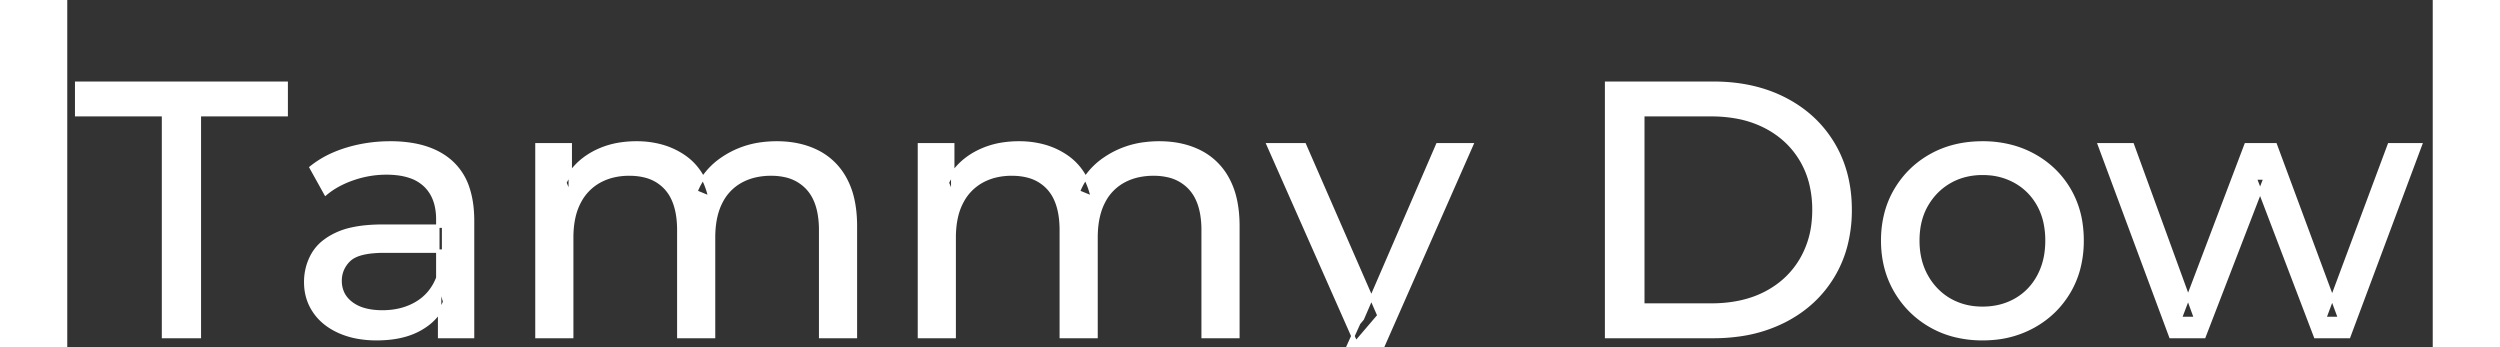 <svg width="647.7" height="90.001" viewBox="-2.6 -23 653.7 96.001" xmlns="http://www.w3.org/2000/svg"><rect x="-2.6" y="-23" width="653.7" height="96.001" fill="#333333" stroke="none"/><g id="svgGroup" stroke-linecap="round" fill-rule="evenodd" font-size="9pt" stroke="#ffffff" stroke-width="0.25mm" fill="#ffffff" style="stroke:#ffffff;stroke-width:0.25mm;fill:#ffffff"><path d="M 136.8 70.001 L 127.2 70.001 L 127.2 17.001 L 136.4 17.001 L 136.4 31.101 L 134.9 27.501 Q 137.4 22.301 142.6 19.401 A 22.754 22.754 0 0 1 150.554 16.784 A 29.419 29.419 0 0 1 154.7 16.501 A 25.806 25.806 0 0 1 161.467 17.352 A 20.811 20.811 0 0 1 167.8 20.251 Q 173.3 24.001 175 31.601 L 171.1 30.001 A 19.684 19.684 0 0 1 178.584 20.794 A 24.542 24.542 0 0 1 179.5 20.201 A 24.828 24.828 0 0 1 189.625 16.732 A 31.643 31.643 0 0 1 193.5 16.501 Q 199.9 16.501 204.8 19.001 A 17.687 17.687 0 0 1 212.364 26.442 A 21.369 21.369 0 0 1 212.45 26.601 A 21.316 21.316 0 0 1 214.424 31.975 Q 215.2 35.357 215.2 39.501 L 215.2 70.001 L 205.6 70.001 L 205.6 40.601 A 26.295 26.295 0 0 0 205.266 36.261 Q 204.879 33.951 204.042 32.115 A 11.695 11.695 0 0 0 202 29.001 A 11.765 11.765 0 0 0 195.701 25.486 A 17.722 17.722 0 0 0 191.9 25.101 A 19.484 19.484 0 0 0 187.532 25.57 A 15.308 15.308 0 0 0 183.5 27.101 A 13.358 13.358 0 0 0 178.073 32.759 A 16.185 16.185 0 0 0 177.95 33.001 Q 176.259 36.383 176.034 41.194 A 32.325 32.325 0 0 0 176 42.701 L 176 70.001 L 166.4 70.001 L 166.4 40.601 Q 166.4 35.578 164.889 32.172 A 11.735 11.735 0 0 0 162.85 29.001 A 11.507 11.507 0 0 0 156.888 25.564 Q 155.005 25.108 152.771 25.101 A 22.245 22.245 0 0 0 152.7 25.101 A 18.762 18.762 0 0 0 148.146 25.633 A 15.304 15.304 0 0 0 144.4 27.101 A 13.621 13.621 0 0 0 138.991 32.639 A 16.519 16.519 0 0 0 138.8 33.001 A 16.917 16.917 0 0 0 137.364 37.075 Q 136.8 39.62 136.8 42.701 L 136.8 70.001 Z M 242.5 70.001 L 232.9 70.001 L 232.9 17.001 L 242.1 17.001 L 242.1 31.101 L 240.6 27.501 Q 243.1 22.301 248.3 19.401 A 22.754 22.754 0 0 1 256.254 16.784 A 29.419 29.419 0 0 1 260.4 16.501 A 25.806 25.806 0 0 1 267.167 17.352 A 20.811 20.811 0 0 1 273.5 20.251 Q 279 24.001 280.7 31.601 L 276.8 30.001 A 19.684 19.684 0 0 1 284.284 20.794 A 24.542 24.542 0 0 1 285.2 20.201 A 24.828 24.828 0 0 1 295.325 16.732 A 31.643 31.643 0 0 1 299.2 16.501 Q 305.6 16.501 310.5 19.001 A 17.687 17.687 0 0 1 318.064 26.442 A 21.369 21.369 0 0 1 318.15 26.601 A 21.316 21.316 0 0 1 320.124 31.975 Q 320.9 35.357 320.9 39.501 L 320.9 70.001 L 311.3 70.001 L 311.3 40.601 A 26.295 26.295 0 0 0 310.966 36.261 Q 310.579 33.951 309.742 32.115 A 11.695 11.695 0 0 0 307.7 29.001 A 11.765 11.765 0 0 0 301.401 25.486 A 17.722 17.722 0 0 0 297.6 25.101 A 19.484 19.484 0 0 0 293.232 25.57 A 15.308 15.308 0 0 0 289.2 27.101 A 13.358 13.358 0 0 0 283.773 32.759 A 16.185 16.185 0 0 0 283.65 33.001 Q 281.959 36.383 281.734 41.194 A 32.325 32.325 0 0 0 281.7 42.701 L 281.7 70.001 L 272.1 70.001 L 272.1 40.601 Q 272.1 35.578 270.589 32.172 A 11.735 11.735 0 0 0 268.55 29.001 A 11.507 11.507 0 0 0 262.588 25.564 Q 260.705 25.108 258.471 25.101 A 22.245 22.245 0 0 0 258.4 25.101 A 18.762 18.762 0 0 0 253.846 25.633 A 15.304 15.304 0 0 0 250.1 27.101 A 13.621 13.621 0 0 0 244.691 32.639 A 16.519 16.519 0 0 0 244.5 33.001 A 16.917 16.917 0 0 0 243.064 37.075 Q 242.5 39.62 242.5 42.701 L 242.5 70.001 Z M 587.9 70.001 L 578.7 70.001 L 559 17.001 L 568.1 17.001 L 585.6 65.001 L 581.3 65.001 L 599.5 17.001 L 607.6 17.001 L 625.4 65.001 L 621.2 65.001 L 639.1 17.001 L 647.7 17.001 L 627.9 70.001 L 618.7 70.001 L 602 26.201 L 604.8 26.201 L 587.9 70.001 Z M 33.9 70.001 L 24 70.001 L 24 8.701 L 0 8.701 L 0 0.001 L 57.9 0.001 L 57.9 8.701 L 33.9 8.701 L 33.9 70.001 Z M 452.3 70.001 L 422.8 70.001 L 422.8 0.001 L 452.3 0.001 Q 463.5 0.001 472.05 4.401 Q 480.6 8.801 485.35 16.701 Q 490.1 24.601 490.1 35.001 A 38.623 38.623 0 0 1 488.837 45.061 A 32.051 32.051 0 0 1 485.35 53.301 Q 480.6 61.201 472.05 65.601 A 39.305 39.305 0 0 1 459.687 69.481 A 50.766 50.766 0 0 1 452.3 70.001 Z M 327.3 85.101 L 331.4 77.901 A 14.556 14.556 0 0 0 335.206 80.537 A 13.722 13.722 0 0 0 335.8 80.801 Q 338.2 81.801 340.9 81.801 A 11.198 11.198 0 0 0 343.546 81.504 A 8.179 8.179 0 0 0 346.7 80.001 A 9.396 9.396 0 0 0 348.229 78.454 Q 349.559 76.788 350.78 74.097 A 34.732 34.732 0 0 0 351 73.601 L 354.3 66.301 L 355.3 65.101 L 376.1 17.001 L 385.5 17.001 L 359.8 75.301 A 42.669 42.669 0 0 1 357.998 79.163 Q 357.019 80.999 355.956 82.469 A 20.616 20.616 0 0 1 354.65 84.101 A 19.007 19.007 0 0 1 351.711 86.803 A 14.862 14.862 0 0 1 348.4 88.651 A 19.232 19.232 0 0 1 343.029 89.906 A 23.327 23.327 0 0 1 340.9 90.001 Q 337.1 90.001 333.5 88.751 A 18.023 18.023 0 0 1 328.842 86.36 A 16.455 16.455 0 0 1 327.3 85.101 Z M 109.4 70.001 L 100.3 70.001 L 100.3 58.801 L 99.8 56.701 L 99.8 37.601 A 16.79 16.79 0 0 0 99.382 33.737 Q 98.669 30.721 96.742 28.646 A 10.596 10.596 0 0 0 96.25 28.151 A 11.125 11.125 0 0 0 92.142 25.746 Q 90.416 25.157 88.301 24.935 A 25.895 25.895 0 0 0 85.6 24.801 Q 80.9 24.801 76.4 26.351 A 26.853 26.853 0 0 0 72.132 28.228 A 20.968 20.968 0 0 0 68.8 30.501 L 64.8 23.301 A 27.191 27.191 0 0 1 71.215 19.497 A 33.816 33.816 0 0 1 74.65 18.251 Q 80.4 16.501 86.7 16.501 A 35.973 35.973 0 0 1 93.242 17.058 Q 99.513 18.219 103.5 21.801 A 16.577 16.577 0 0 1 108.168 29.207 Q 109.049 31.932 109.3 35.255 A 36.439 36.439 0 0 1 109.4 38.001 L 109.4 70.001 Z M 84.6 39.501 L 101.4 39.501 L 101.4 46.401 L 85 46.401 A 33.801 33.801 0 0 0 81.788 46.542 Q 78.641 46.843 76.761 47.792 A 5.98 5.98 0 0 0 75.3 48.801 A 8.038 8.038 0 0 0 73.313 51.725 A 7.947 7.947 0 0 0 72.8 54.601 A 7.892 7.892 0 0 0 73.459 57.867 Q 74.193 59.503 75.745 60.731 A 9.596 9.596 0 0 0 75.9 60.851 A 10.572 10.572 0 0 0 79.301 62.528 Q 81.557 63.201 84.5 63.201 Q 89.9 63.201 93.95 60.801 Q 98 58.401 99.8 53.801 L 101.7 60.401 A 14.63 14.63 0 0 1 96.085 67.179 A 18.623 18.623 0 0 1 95 67.851 Q 90.729 70.298 84.479 70.567 A 36.629 36.629 0 0 1 82.9 70.601 A 29.483 29.483 0 0 1 77.687 70.161 A 21.944 21.944 0 0 1 72.55 68.601 Q 68.1 66.601 65.7 63.051 Q 63.3 59.501 63.3 55.001 A 15.524 15.524 0 0 1 64.382 49.175 A 14.759 14.759 0 0 1 65.35 47.201 A 12.271 12.271 0 0 1 68.589 43.622 Q 69.989 42.562 71.791 41.72 A 21.869 21.869 0 0 1 72.05 41.601 A 20.383 20.383 0 0 1 75.983 40.324 Q 79.655 39.501 84.6 39.501 Z M 432.8 8.701 L 432.8 61.301 L 451.7 61.301 Q 460.4 61.301 466.75 58.001 Q 473.1 54.701 476.6 48.751 A 25.337 25.337 0 0 0 479.881 38.785 A 31.946 31.946 0 0 0 480.1 35.001 A 30.094 30.094 0 0 0 479.252 27.709 A 24.09 24.09 0 0 0 476.6 21.201 Q 473.1 15.301 466.75 12.001 A 28.553 28.553 0 0 0 458.502 9.267 A 39.049 39.049 0 0 0 451.7 8.701 L 432.8 8.701 Z M 518.708 69.613 A 31.21 31.21 0 0 0 526.7 70.601 A 33.712 33.712 0 0 0 529.604 70.478 A 27.596 27.596 0 0 0 540.85 67.101 Q 547.1 63.601 550.65 57.501 A 25.263 25.263 0 0 0 553.198 51.387 A 29.979 29.979 0 0 0 554.2 43.501 A 32.706 32.706 0 0 0 553.919 39.155 A 25.706 25.706 0 0 0 550.65 29.451 Q 547.1 23.401 540.85 19.951 A 26.793 26.793 0 0 0 535.065 17.592 A 31.073 31.073 0 0 0 526.7 16.501 Q 518.7 16.501 512.5 19.951 Q 506.3 23.401 502.7 29.501 A 25.071 25.071 0 0 0 500.116 35.615 A 29.587 29.587 0 0 0 499.1 43.501 Q 499.1 51.301 502.7 57.451 Q 506.3 63.601 512.5 67.101 A 26.145 26.145 0 0 0 518.708 69.613 Z M 359.9 64.201 L 353.5 71.701 L 329.3 17.001 L 339.3 17.001 L 359.9 64.201 Z M 526.7 62.201 Q 531.8 62.201 535.85 59.901 Q 539.9 57.601 542.2 53.351 A 18.963 18.963 0 0 0 544.27 46.909 A 24.456 24.456 0 0 0 544.5 43.501 A 23.723 23.723 0 0 0 544.028 38.653 A 17.71 17.71 0 0 0 542.2 33.651 Q 539.9 29.501 535.85 27.201 A 17.758 17.758 0 0 0 528.268 24.957 A 21.591 21.591 0 0 0 526.7 24.901 A 19.347 19.347 0 0 0 521.311 25.629 A 16.718 16.718 0 0 0 517.6 27.201 Q 513.6 29.501 511.2 33.651 Q 508.8 37.801 508.8 43.501 Q 508.8 49.101 511.2 53.351 A 17.426 17.426 0 0 0 515.588 58.541 A 16.66 16.66 0 0 0 517.6 59.901 A 17.367 17.367 0 0 0 524.826 62.12 A 21.341 21.341 0 0 0 526.7 62.201 Z" vector-effect="non-scaling-stroke"/></g></svg>